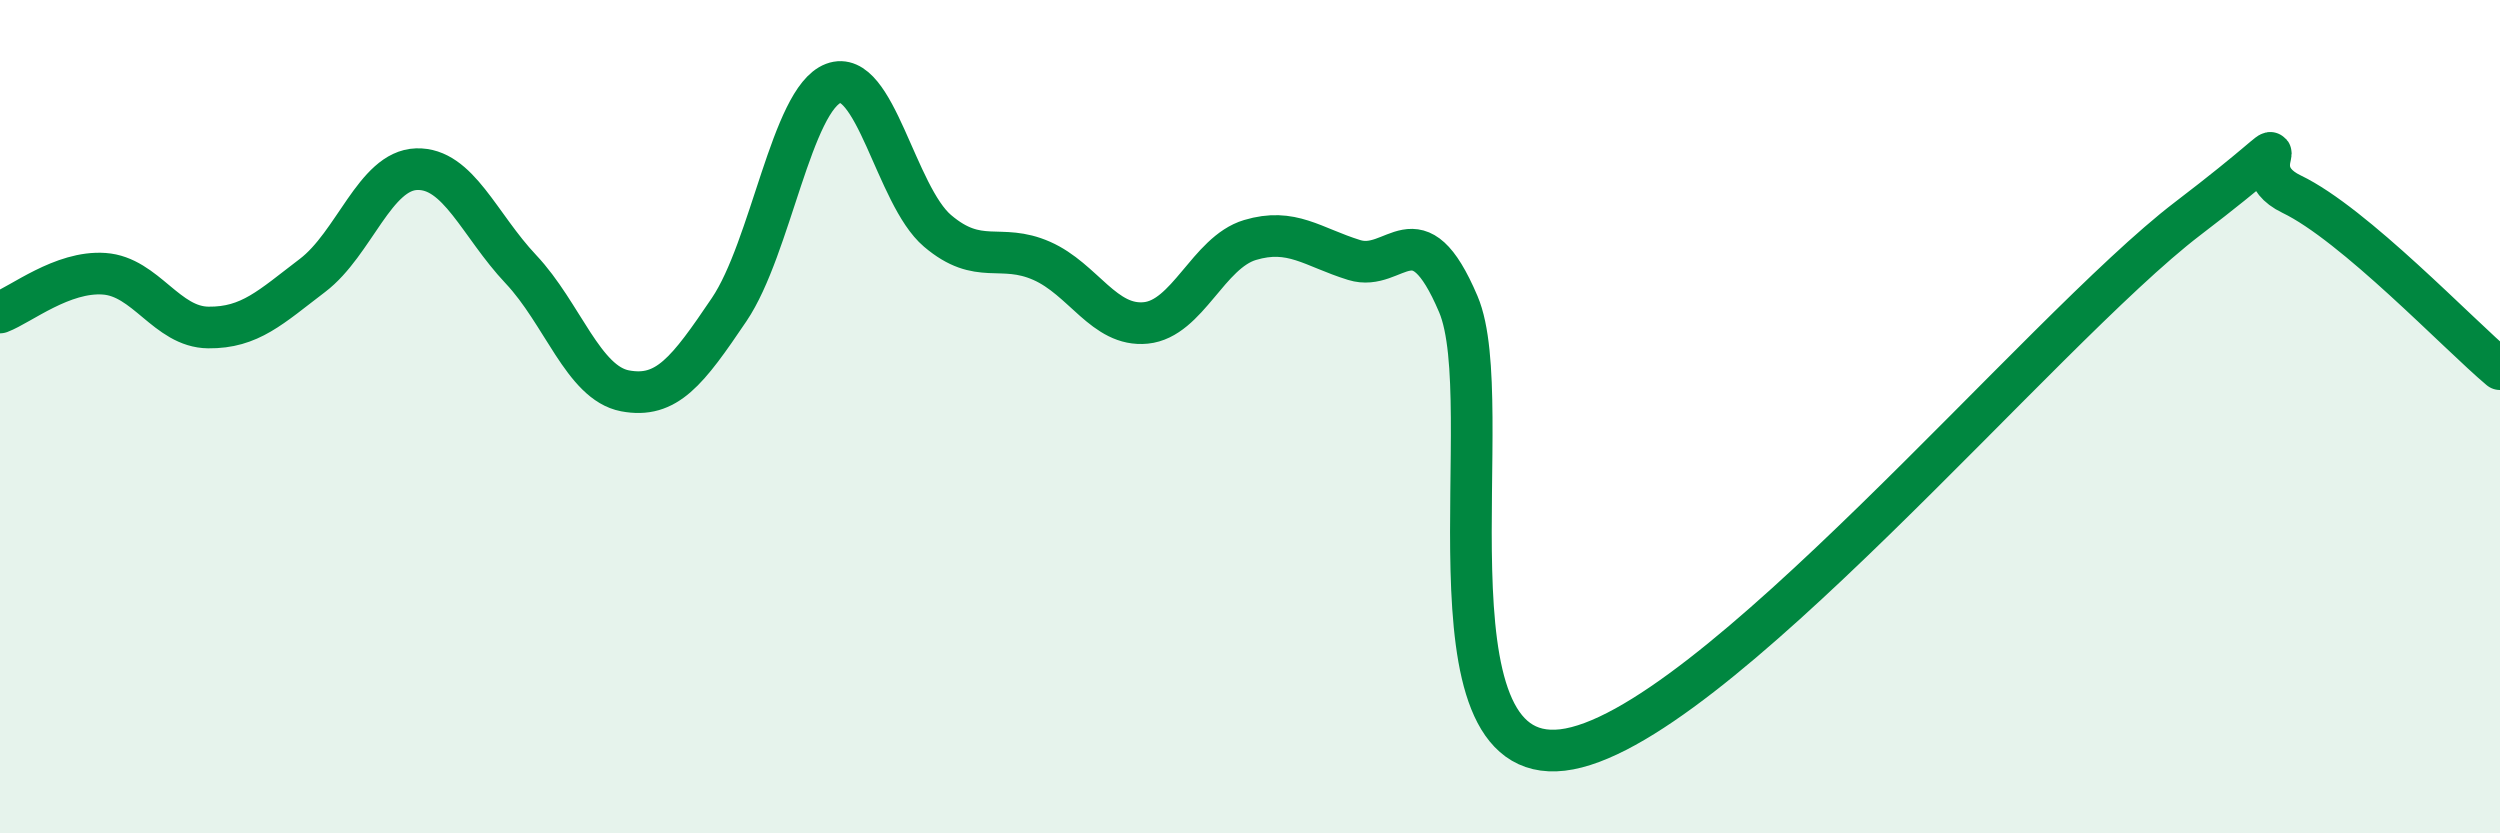 
    <svg width="60" height="20" viewBox="0 0 60 20" xmlns="http://www.w3.org/2000/svg">
      <path
        d="M 0,7.5 C 0.5,7.31 1.5,6.5 2.5,6.57 C 3.5,6.64 4,7.85 5,7.86 C 6,7.87 6.5,7.37 7.5,6.61 C 8.5,5.85 9,4.09 10,4.06 C 11,4.03 11.5,5.4 12.5,6.46 C 13.5,7.52 14,9.19 15,9.38 C 16,9.57 16.5,8.91 17.5,7.43 C 18.5,5.95 19,2.38 20,2 C 21,1.62 21.5,4.69 22.5,5.54 C 23.5,6.39 24,5.82 25,6.26 C 26,6.7 26.5,7.85 27.5,7.75 C 28.5,7.65 29,6.06 30,5.76 C 31,5.46 31.5,5.93 32.5,6.24 C 33.5,6.55 34,4.95 35,7.3 C 36,9.65 34,18.41 37.5,18 C 41,17.59 49,7.92 52.5,5.25 C 56,2.58 53.5,3.94 55,4.66 C 56.5,5.38 59,8.02 60,8.86L60 20L0 20Z"
        fill="#008740"
        opacity="0.1"
        stroke-linecap="round"
        stroke-linejoin="round"
      />
      <path
        d="M 0,7.5 C 0.5,7.31 1.5,6.5 2.5,6.57 C 3.5,6.64 4,7.85 5,7.86 C 6,7.87 6.5,7.37 7.5,6.61 C 8.5,5.85 9,4.09 10,4.06 C 11,4.03 11.5,5.4 12.5,6.46 C 13.5,7.52 14,9.19 15,9.38 C 16,9.57 16.5,8.91 17.5,7.43 C 18.5,5.95 19,2.38 20,2 C 21,1.62 21.5,4.69 22.5,5.54 C 23.5,6.39 24,5.82 25,6.26 C 26,6.7 26.5,7.85 27.5,7.75 C 28.5,7.65 29,6.06 30,5.76 C 31,5.46 31.5,5.93 32.5,6.24 C 33.5,6.55 34,4.95 35,7.3 C 36,9.65 34,18.41 37.5,18 C 41,17.59 49,7.92 52.5,5.25 C 56,2.58 53.5,3.94 55,4.66 C 56.5,5.38 59,8.02 60,8.86"
        stroke="#008740"
        stroke-width="1"
        fill="none"
        stroke-linecap="round"
        stroke-linejoin="round"
      />
    </svg>
  